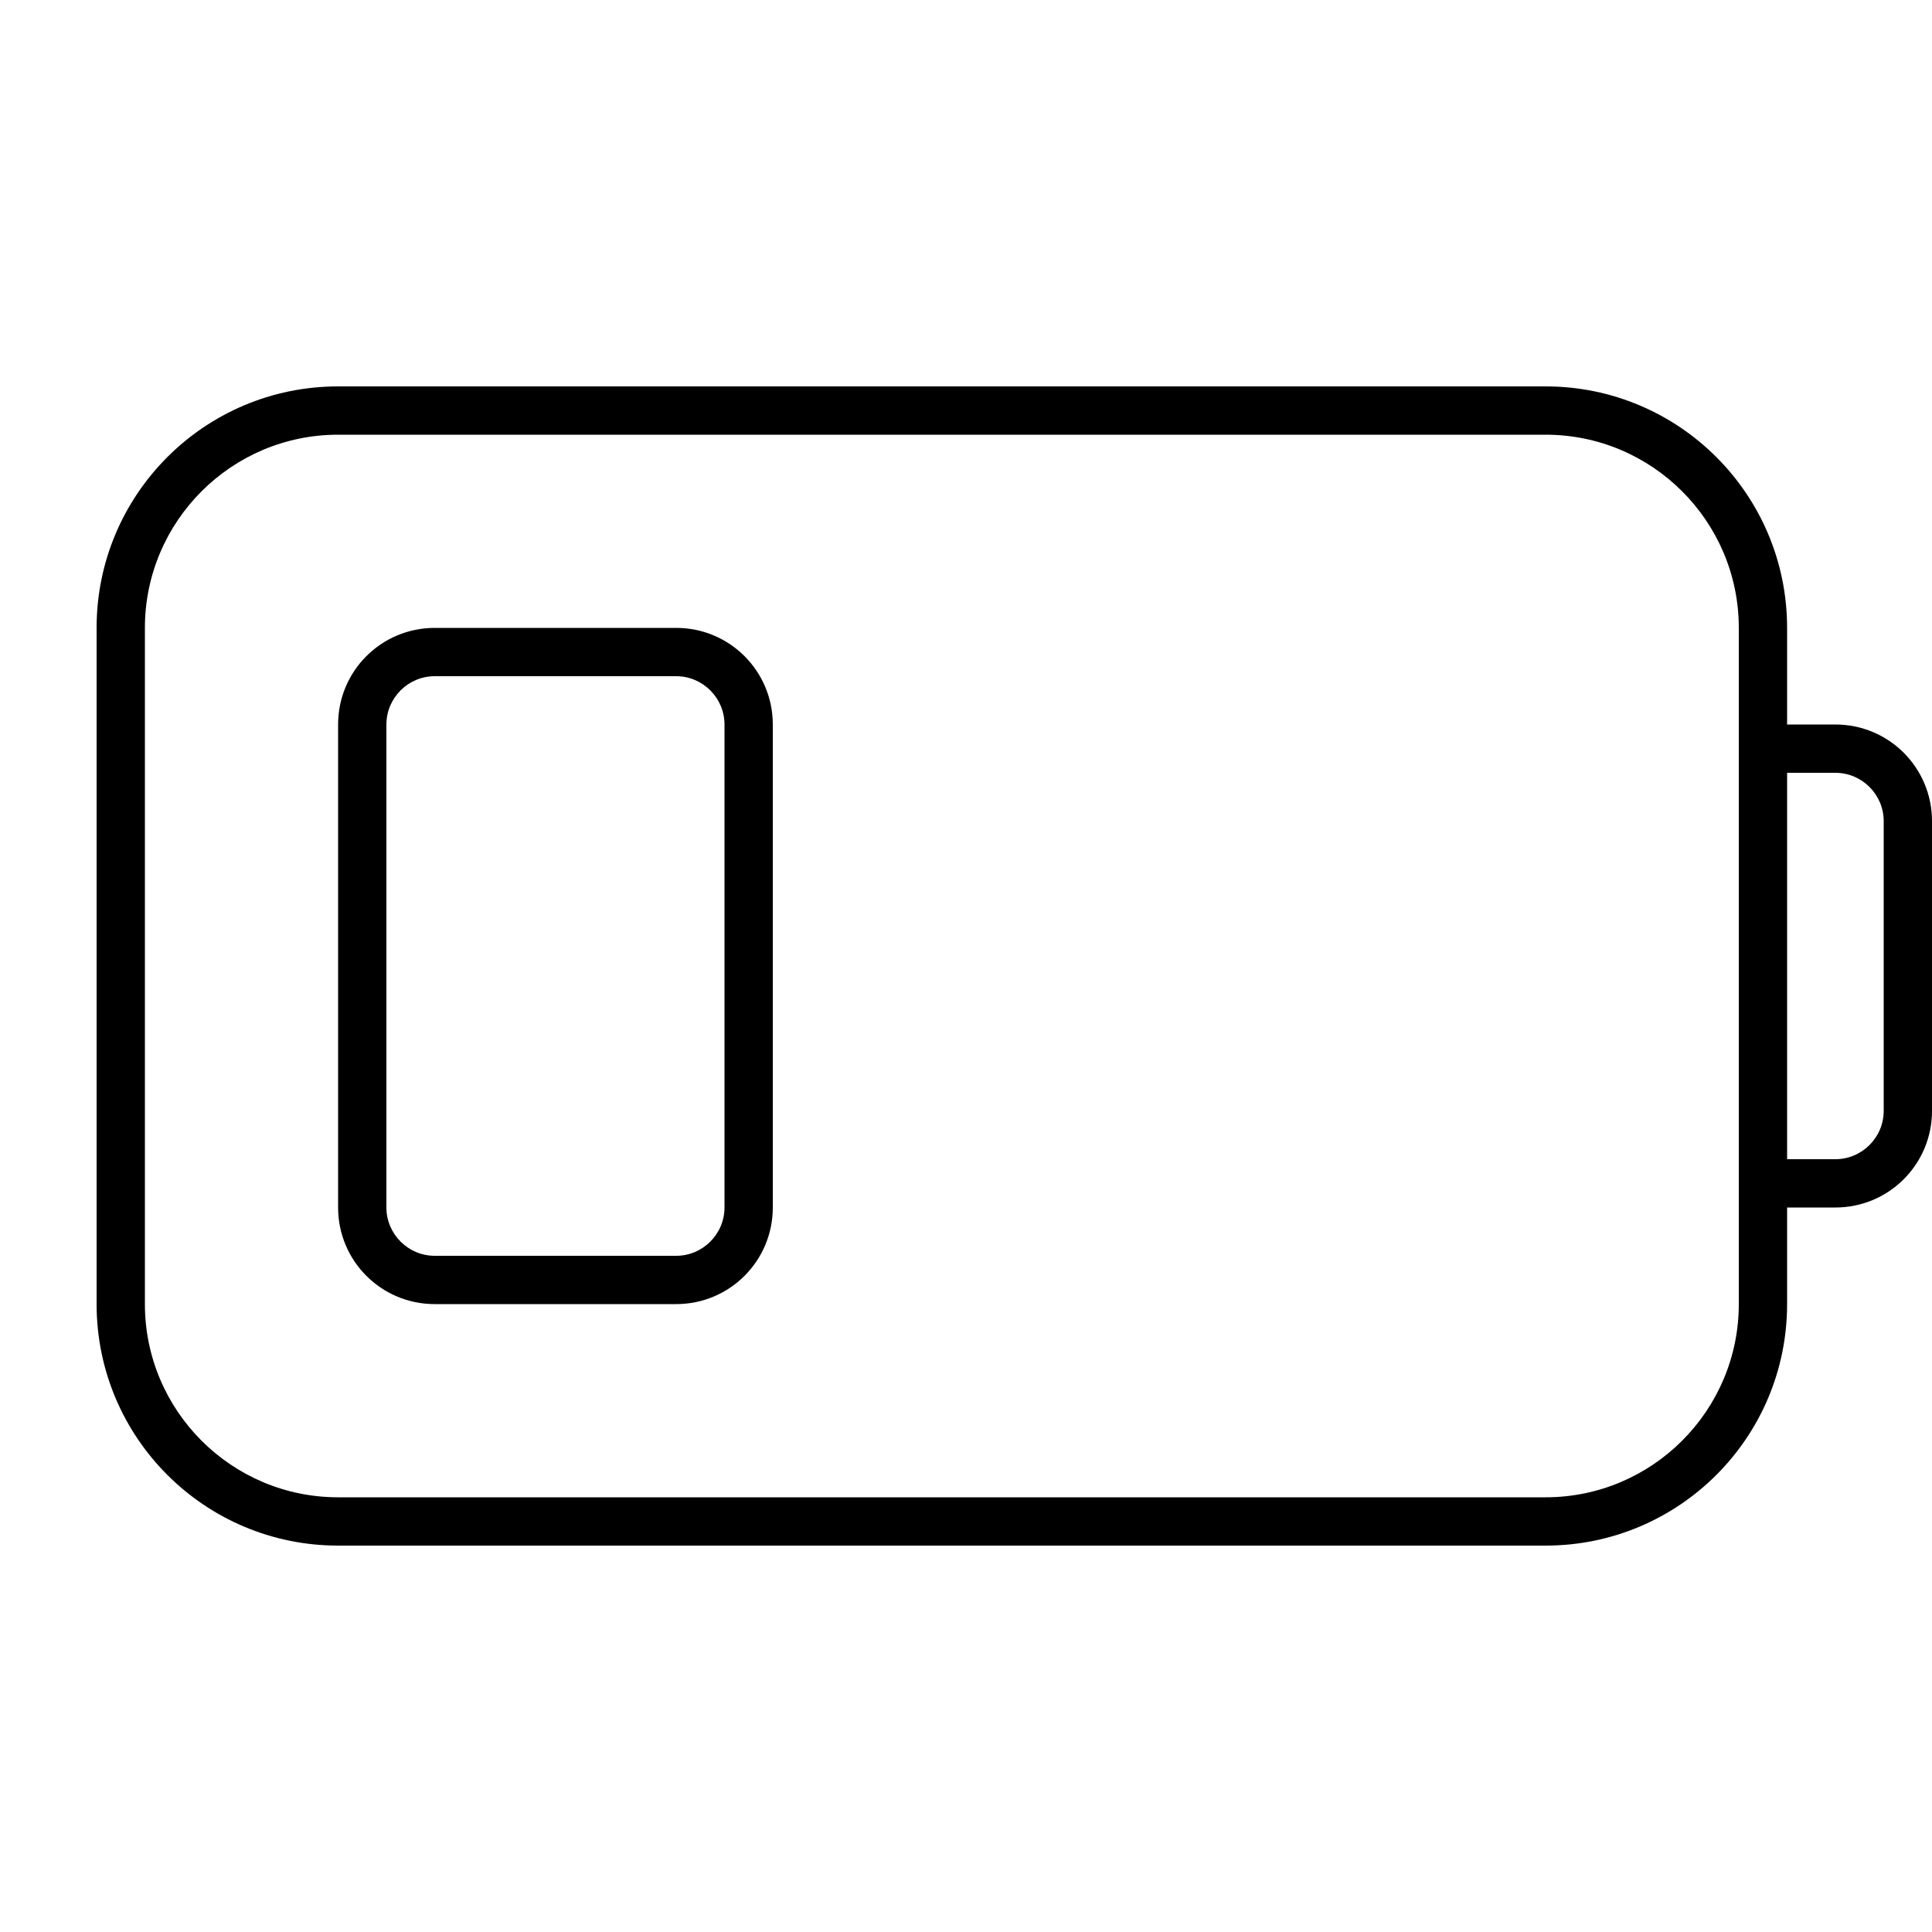 <svg xmlns="http://www.w3.org/2000/svg" viewBox="0 0 640 640"><!--! Font Awesome Pro 7.1.0 by @fontawesome - https://fontawesome.com License - https://fontawesome.com/license (Commercial License) Copyright 2025 Fonticons, Inc. --><path fill="currentColor" d="M512 144C547.3 144 576 172.7 576 208L576 432C576 467.3 547.3 496 512 496L112 496C76.7 496 48 467.3 48 432L48 208C48 172.7 76.7 144 112 144L512 144zM592 432L592 400L608 400C625.7 400 640 385.7 640 368L640 272C640 254.3 625.7 240 608 240L592 240L592 208C592 163.8 556.2 128 512 128L112 128C67.8 128 32 163.8 32 208L32 432C32 476.2 67.8 512 112 512L512 512C556.2 512 592 476.2 592 432zM592 384L592 256L608 256C616.8 256 624 263.2 624 272L624 368C624 376.8 616.8 384 608 384L592 384zM144 224L224 224C232.8 224 240 231.2 240 240L240 400C240 408.8 232.8 416 224 416L144 416C135.2 416 128 408.8 128 400L128 240C128 231.2 135.2 224 144 224zM112 240L112 400C112 417.7 126.3 432 144 432L224 432C241.7 432 256 417.7 256 400L256 240C256 222.3 241.7 208 224 208L144 208C126.3 208 112 222.3 112 240z"/></svg>